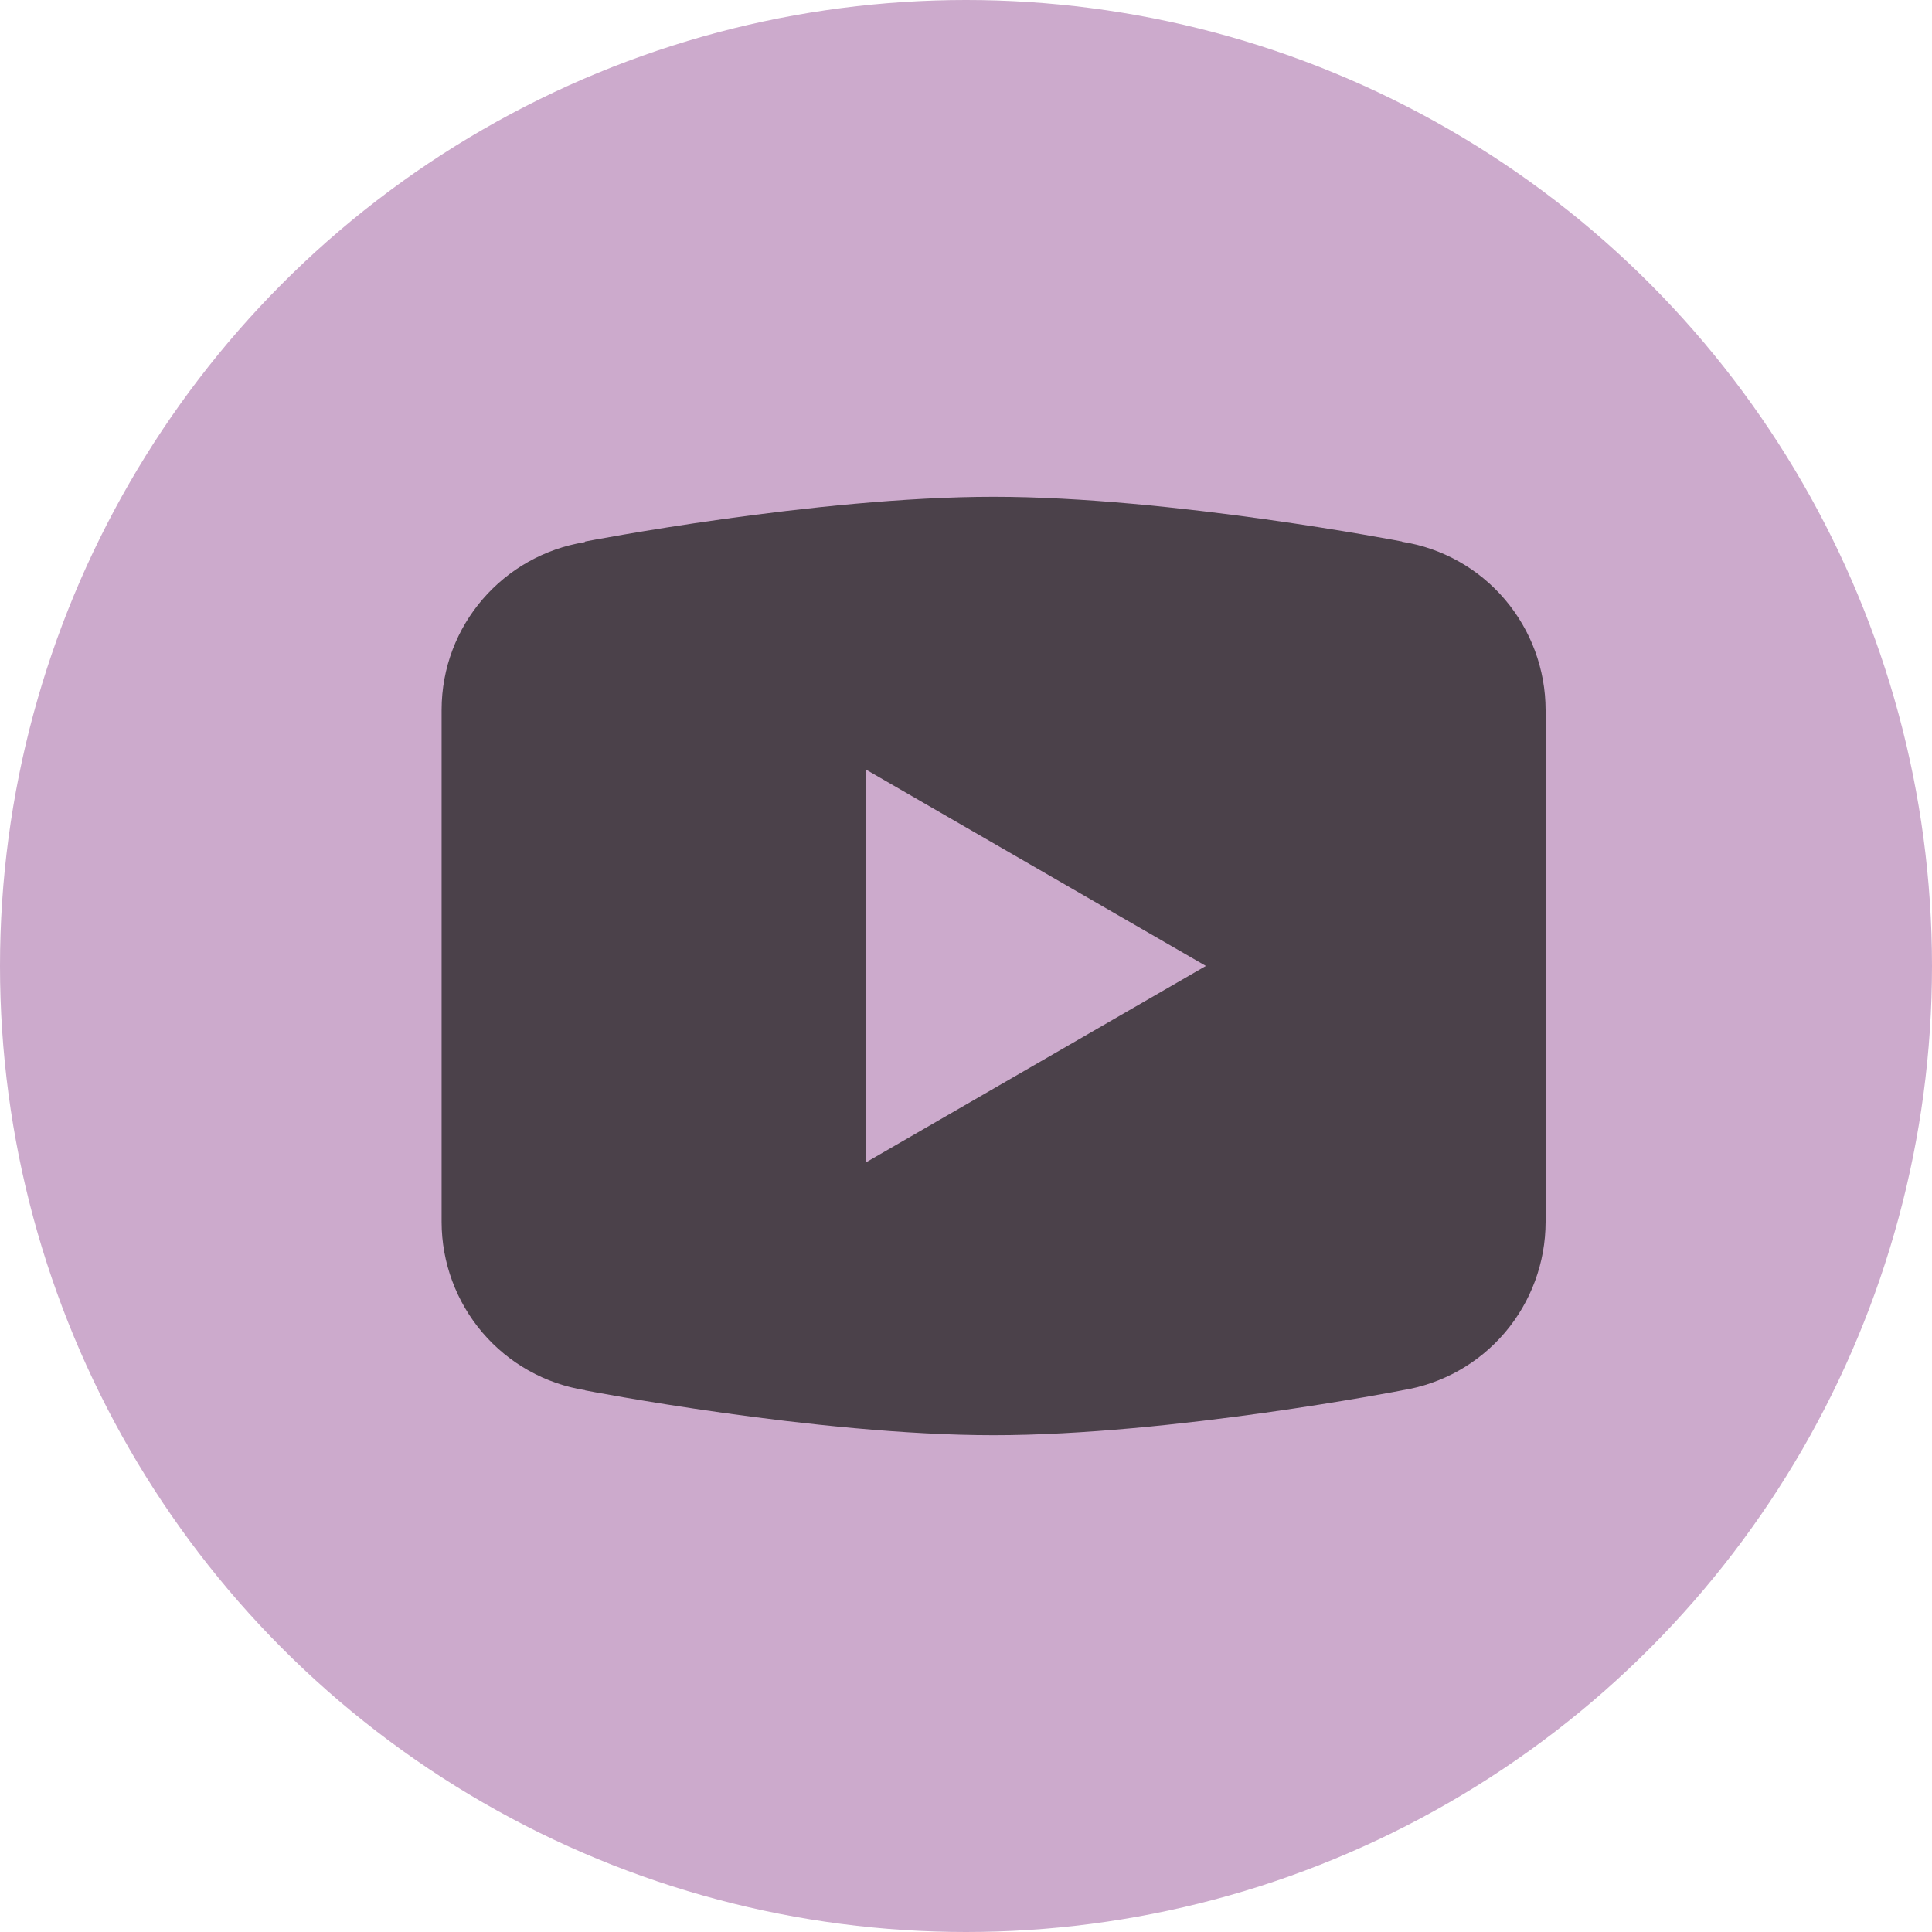 <?xml version="1.0" encoding="UTF-8"?> <svg xmlns="http://www.w3.org/2000/svg" width="35" height="35" viewBox="0 0 35 35" fill="none"><circle cx="17.5" cy="17.5" r="17.5" fill="#CCAACC"></circle><path d="M18 9C14.78 9 10.601 9.81 10.601 9.81L10.59 9.822C9.124 10.058 8 11.324 8 12.863V17.499V17.501V22.135V22.137C8.001 22.872 8.264 23.582 8.74 24.141C9.216 24.699 9.875 25.069 10.598 25.184L10.601 25.188C10.601 25.188 14.78 26 18 26C21.22 26 25.399 25.188 25.399 25.188L25.401 25.187C26.125 25.072 26.784 24.702 27.261 24.143C27.737 23.584 27.999 22.873 28 22.137V22.135V17.501V17.499V12.863C27.999 12.128 27.737 11.417 27.261 10.858C26.785 10.299 26.126 9.929 25.402 9.815L25.399 9.81C25.399 9.81 21.22 9 18 9ZM15.692 13.944L21.846 17.499L15.692 21.055V13.944Z" fill="#4B414A"></path></svg> 